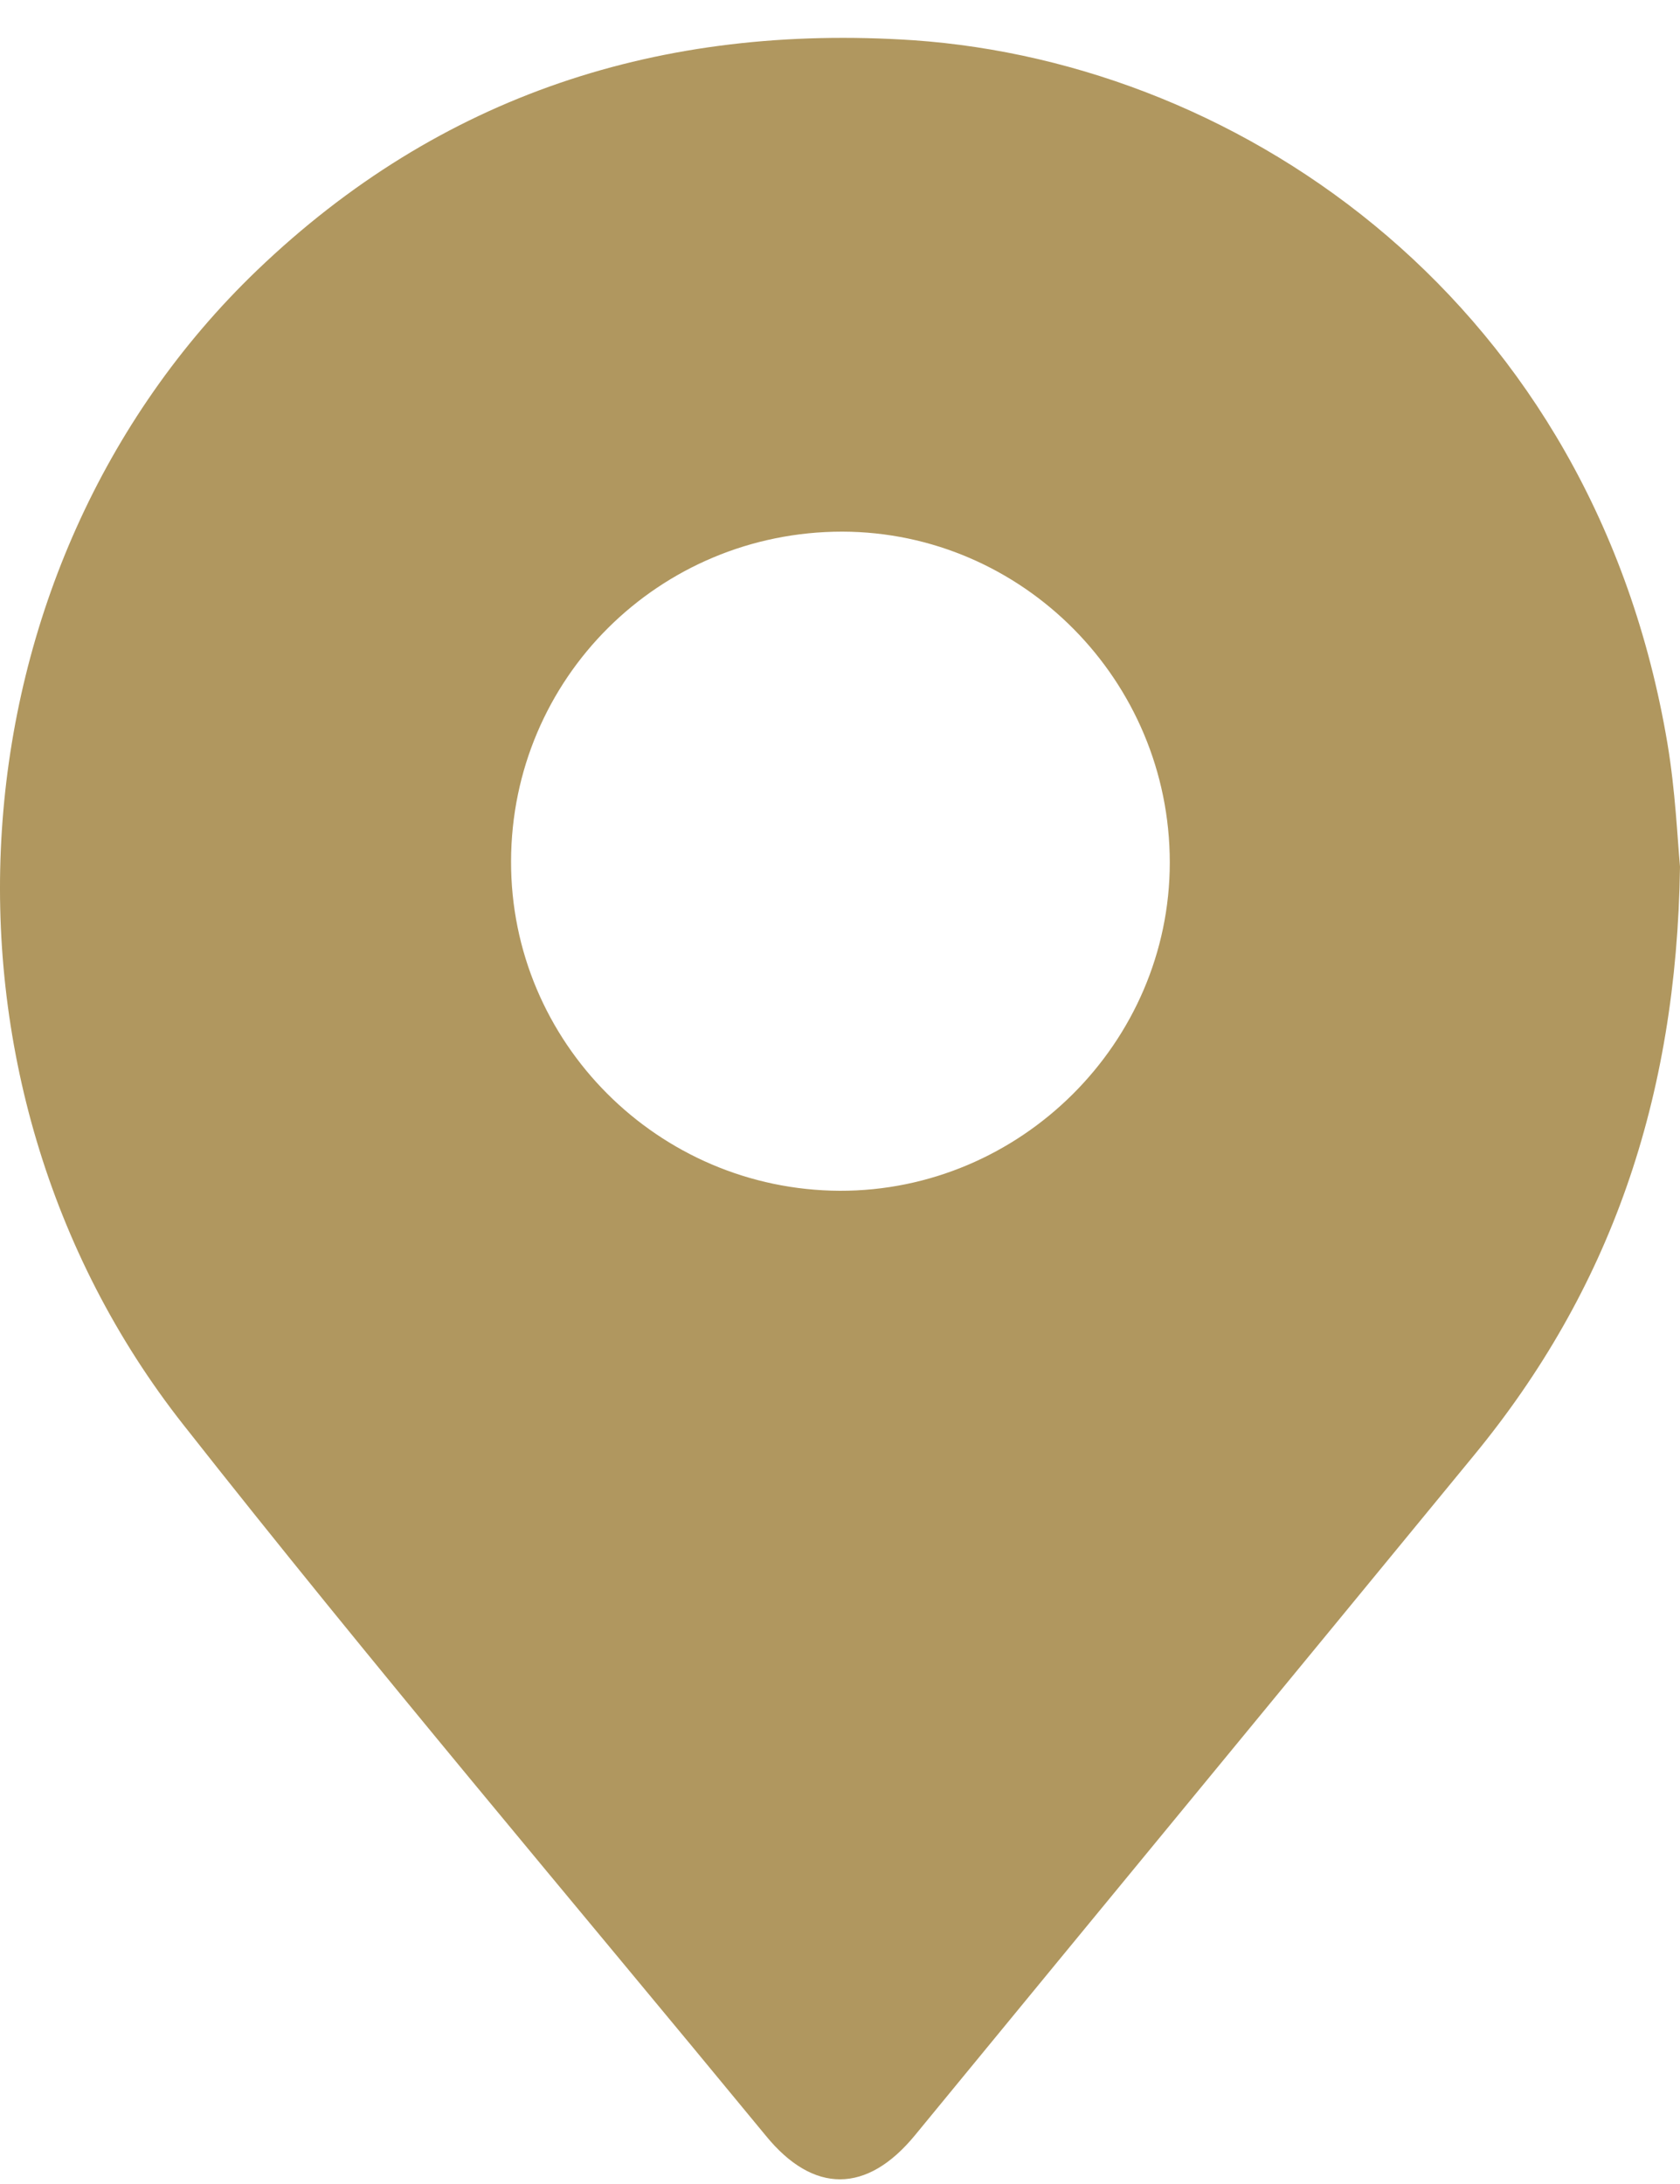 <svg width="20" height="26" viewBox="0 0 20 26" fill="none" xmlns="http://www.w3.org/2000/svg">
<path d="M20 10.317C19.96 13.096 19.163 15.361 17.545 17.328C15.33 20.026 13.109 22.72 10.893 25.419C10.321 26.116 9.684 26.121 9.116 25.424C6.801 22.611 4.441 19.832 2.185 16.964C-1.051 12.857 -0.638 6.767 3.061 3.217C5.242 1.126 7.871 0.28 10.873 0.479C14.827 0.753 18.974 3.631 19.851 8.854C19.945 9.416 19.97 9.989 20 10.317ZM10.027 6.329C7.846 6.329 6.089 8.077 6.084 10.253C6.079 12.409 7.836 14.166 9.997 14.176C12.148 14.181 13.926 12.414 13.926 10.268C13.926 8.102 12.173 6.334 10.027 6.329Z" fill="#B0975F"/>
</svg>
